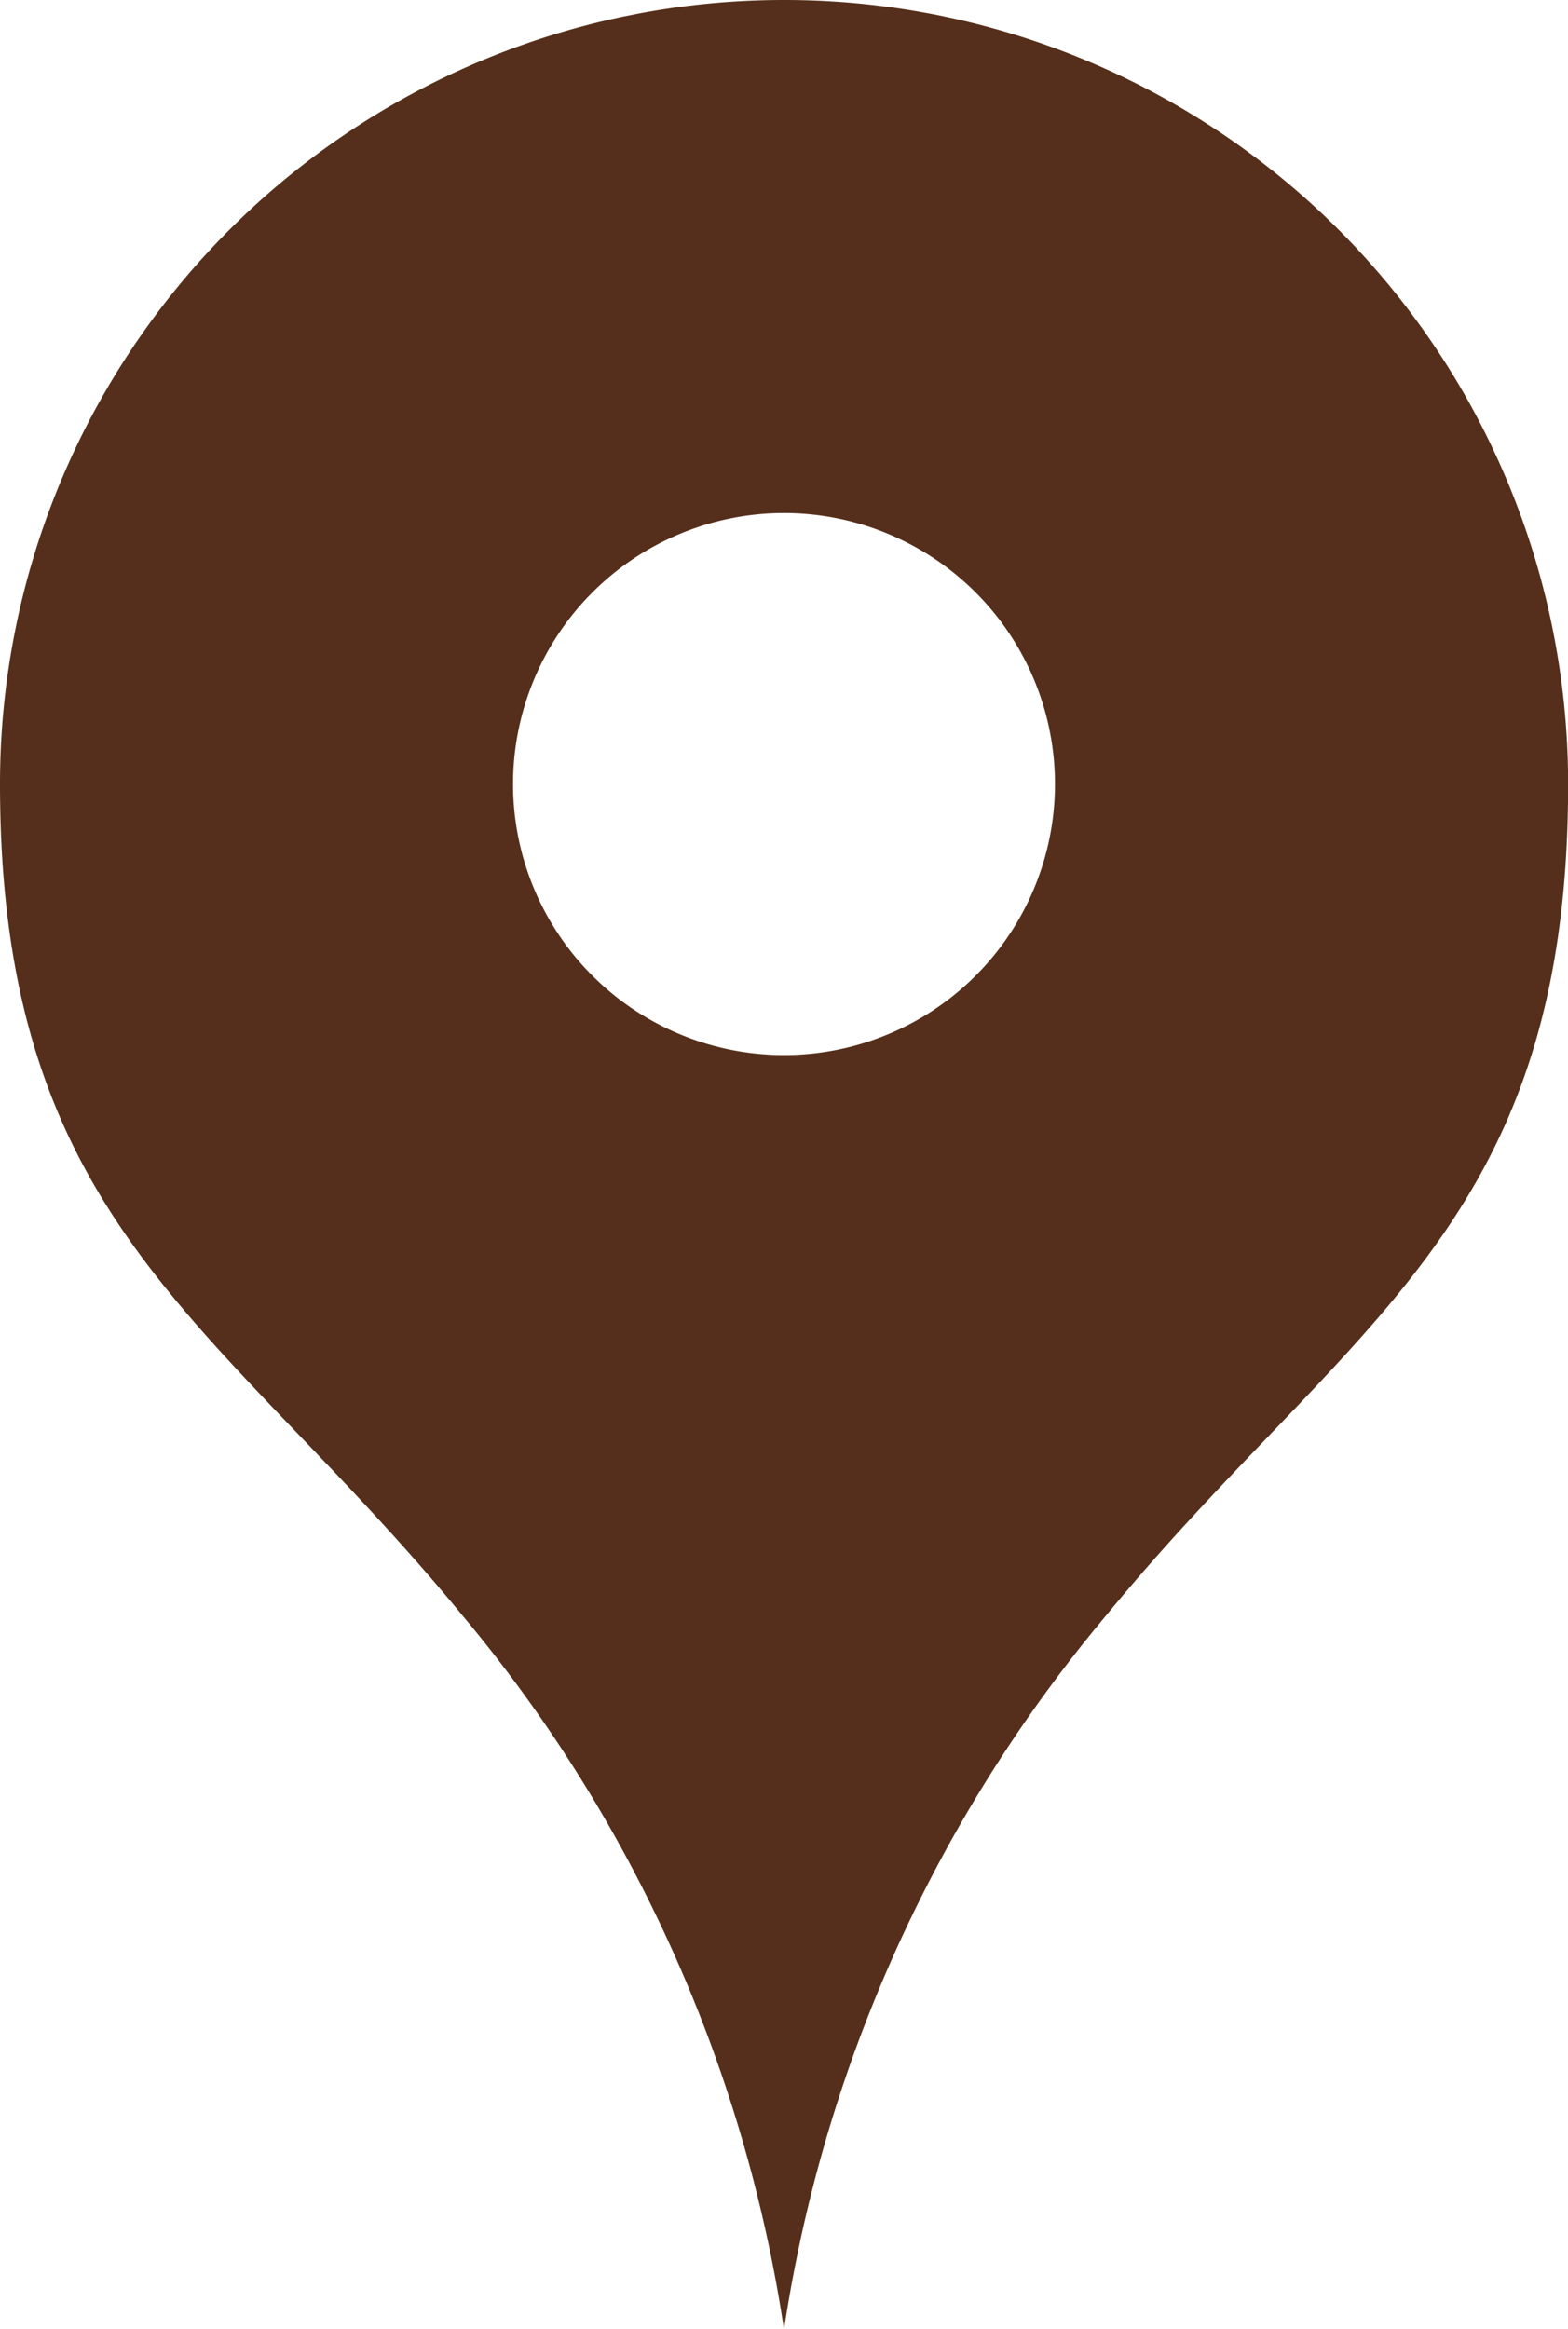<svg id="map_icon_blown" xmlns="http://www.w3.org/2000/svg" xmlns:xlink="http://www.w3.org/1999/xlink" width="13.934" height="20.695" viewBox="0 0 13.934 20.695">
  <defs>
    <clipPath id="clip-path">
      <rect id="長方形_2122" data-name="長方形 2122" width="13.934" height="20.695" fill="#552f1b"/>
    </clipPath>
  </defs>
  <g id="グループ_82" data-name="グループ 82" clip-path="url(#clip-path)">
    <path id="パス_25" data-name="パス 25" d="M6.967,0A6.966,6.966,0,0,0,0,6.966c0,3.927,1.947,4.764,4.1,7.377A12.868,12.868,0,0,1,6.967,20.7a12.866,12.866,0,0,1,2.868-6.352c2.152-2.612,4.1-3.449,4.1-7.377A6.966,6.966,0,0,0,6.967,0m0,9.375A2.408,2.408,0,1,1,9.375,6.966,2.408,2.408,0,0,1,6.967,9.375" fill="#552f1b"/>
  </g>
</svg>
